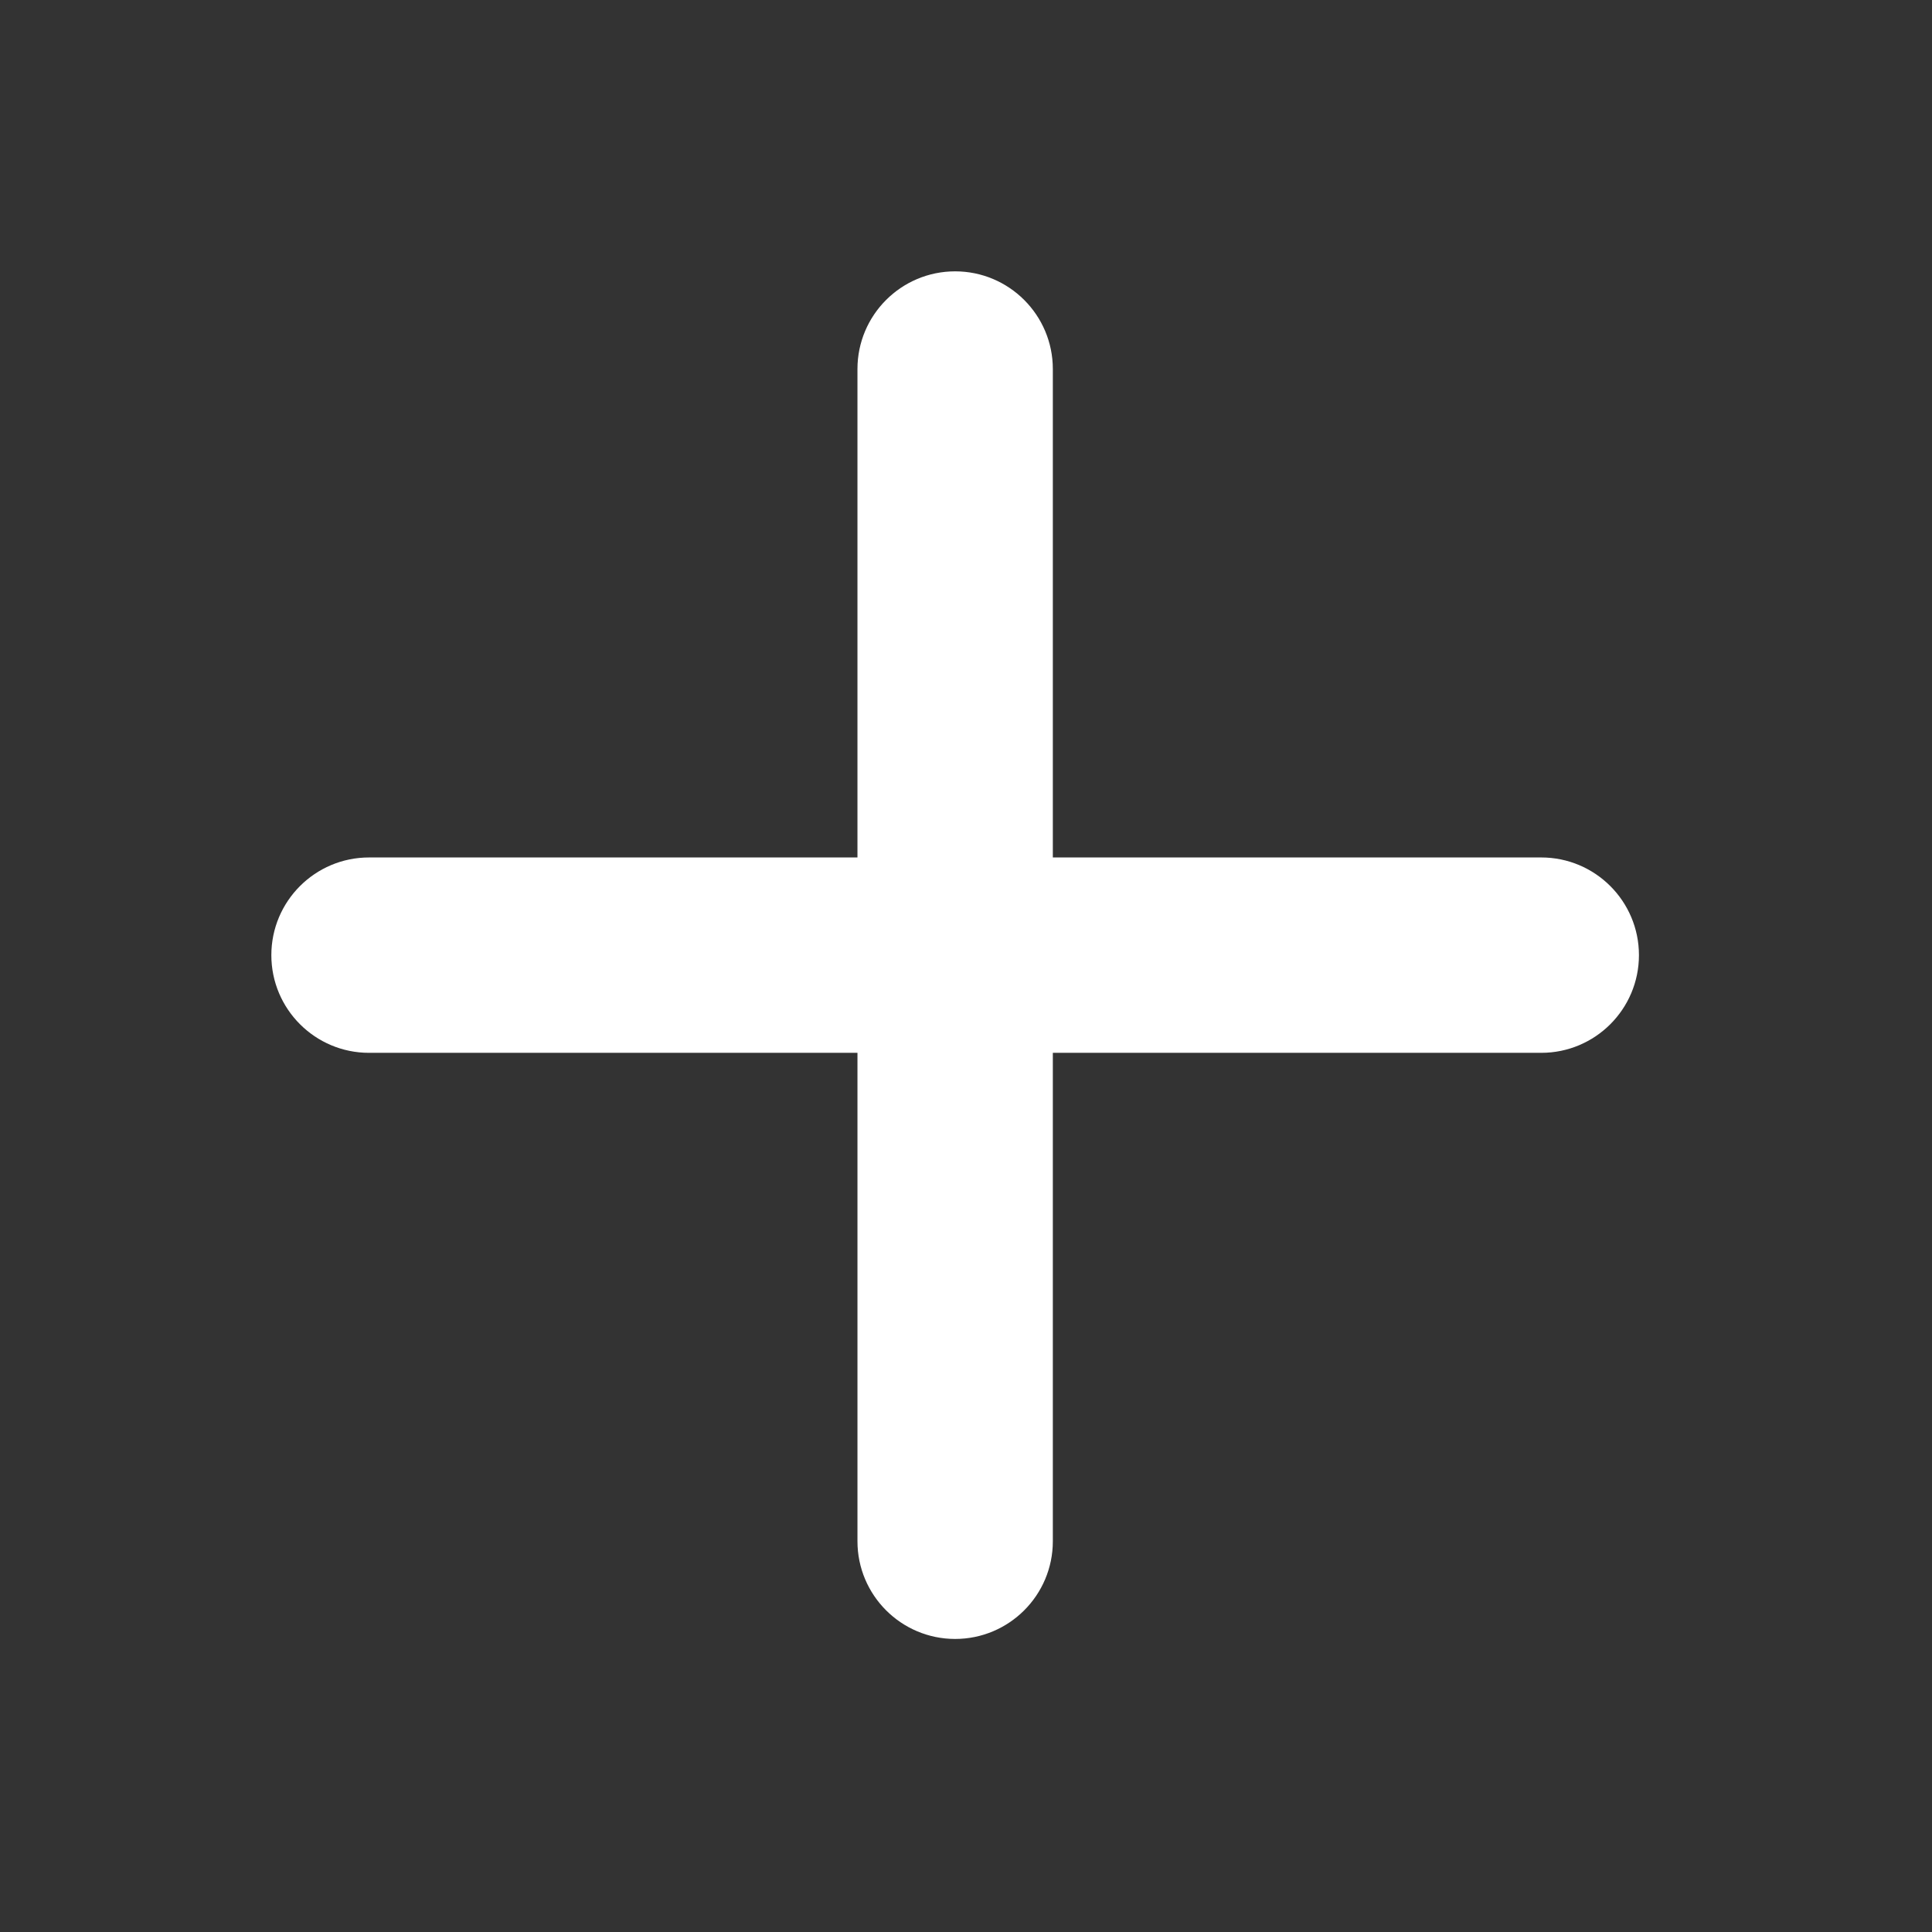 <svg xmlns="http://www.w3.org/2000/svg" xmlns:xlink="http://www.w3.org/1999/xlink" version="1.1" x="0px" y="0px" viewBox="0 0 89 89" enable-background="new 0 0 89 89" xml:space="preserve" aria-hidden="true" width="89px" height="89px" style="fill:url(#CerosGradient_ide3d2cb86d);"><rect x="0" y="0" width="89" height="89" fill="#333333" stroke="none"/><defs><linearGradient class="cerosgradient" data-cerosgradient="true" id="CerosGradient_ide3d2cb86d" gradientUnits="userSpaceOnUse" x1="50%" y1="100%" x2="50%" y2="0%"><stop offset="0%" stop-color="#FFFFFF"/><stop offset="100%" stop-color="#FFFFFF"/></linearGradient><linearGradient/></defs><path d="M71,39.5H48.5V17c0-2.484-2.016-4.5-4.5-4.5s-4.5,2.016-4.5,4.5v22.5H17c-2.484,0-4.5,2.016-4.5,4.5s2.016,4.5,4.5,4.5h22.5  V71c0,2.484,2.016,4.5,4.5,4.5s4.5-2.016,4.5-4.5V48.5H71c2.484,0,4.5-2.016,4.5-4.5S73.484,39.5,71,39.5z" style="fill:url(#CerosGradient_ide3d2cb86d);"/></svg>